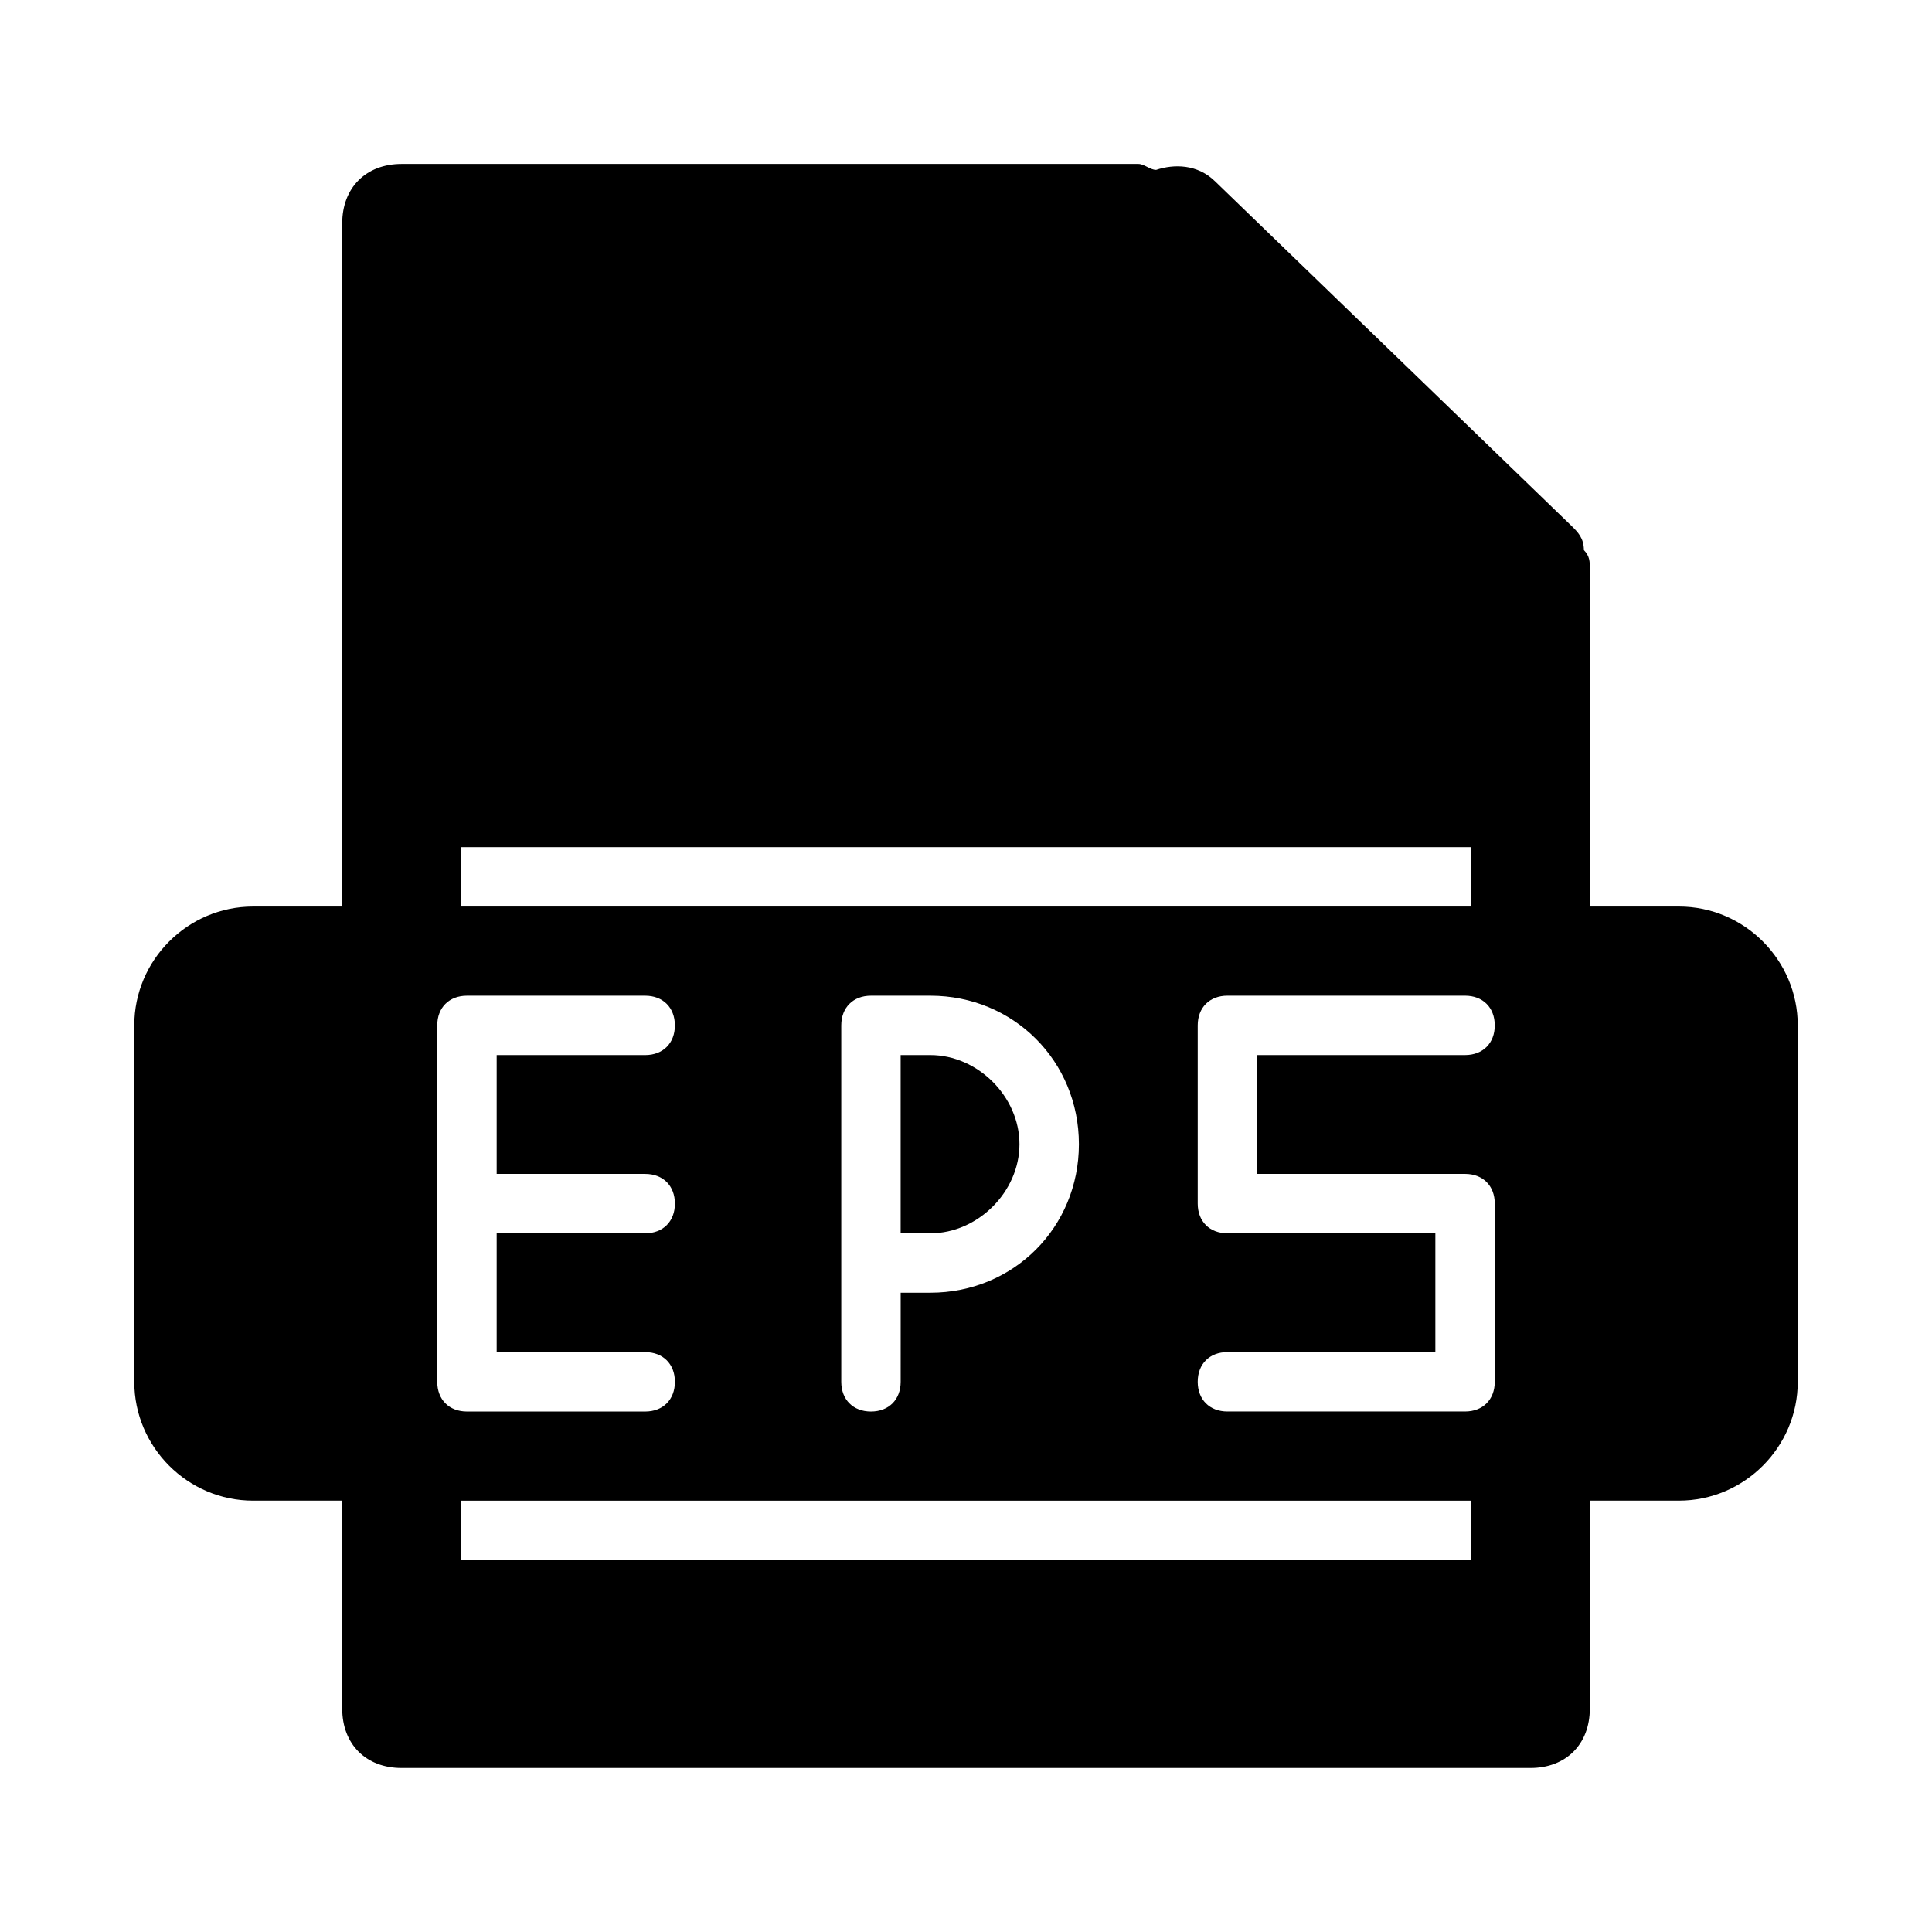 <?xml version="1.0" encoding="UTF-8"?>
<!-- Uploaded to: ICON Repo, www.iconrepo.com, Generator: ICON Repo Mixer Tools -->
<svg fill="#000000" width="800px" height="800px" version="1.1" viewBox="144 144 512 512" xmlns="http://www.w3.org/2000/svg">
 <g>
  <path d="m382.68 423.61v47.23h7.871c12.594 0 23.617-11.02 23.617-23.617 0-12.594-11.02-23.617-23.617-23.617z"/>
  <path d="m588.93 384.25h-23.617v-31.484l0.004-58.258c0-1.574 0-3.148-1.574-4.723 0-3.148-1.574-4.723-3.148-6.297l-94.465-91.316c-4.723-4.723-11.02-4.723-15.742-3.148-1.574 0-3.148-1.574-4.723-1.574h-195.23c-9.445 0-15.742 6.297-15.742 15.742v181.05l-23.617 0.004c-17.32 0-31.488 14.168-31.488 31.488v94.465c0 17.32 14.168 31.488 31.488 31.488h23.617v55.105c0 9.445 6.297 15.742 15.742 15.742h299.14c9.445 0 15.742-6.297 15.742-15.742v-18.895l0.004-20.469v-15.742h23.613c17.32 0 31.488-14.168 31.488-31.488v-94.465c0-17.316-14.168-31.488-31.488-31.488zm-322.75-15.742h267.65v15.742h-267.65zm163.74 78.719c0 22.043-17.32 39.359-39.359 39.359h-7.871l-0.004 23.617c0 4.723-3.148 7.871-7.871 7.871s-7.871-3.148-7.871-7.871v-94.465c0-4.723 3.148-7.871 7.871-7.871h15.742c22.043 0 39.363 17.316 39.363 39.359zm-170.04 62.977v-94.465c0-4.723 3.148-7.871 7.871-7.871h47.23c4.723 0 7.871 3.148 7.871 7.871 0 4.723-3.148 7.871-7.871 7.871h-39.355v31.488h39.359c4.723 0 7.871 3.148 7.871 7.871s-3.148 7.871-7.871 7.871l-39.359 0.004v31.488h39.359c4.723 0 7.871 3.148 7.871 7.871 0 4.723-3.148 7.871-7.871 7.871h-47.23c-4.727 0-7.875-3.148-7.875-7.871zm273.95 47.23h-267.65v-15.742h267.65zm-1.574-102.34c4.723 0 7.871 3.148 7.871 7.871v47.23c0 4.723-3.148 7.871-7.871 7.871h-62.977c-4.723 0-7.871-3.148-7.871-7.871s3.148-7.871 7.871-7.871h55.105v-31.488h-55.105c-4.723 0-7.871-3.148-7.871-7.871v-47.23c0-4.723 3.148-7.871 7.871-7.871h62.977c4.723 0 7.871 3.148 7.871 7.871 0 4.723-3.148 7.871-7.871 7.871h-55.105v31.488z"/>
 </g>
</svg>